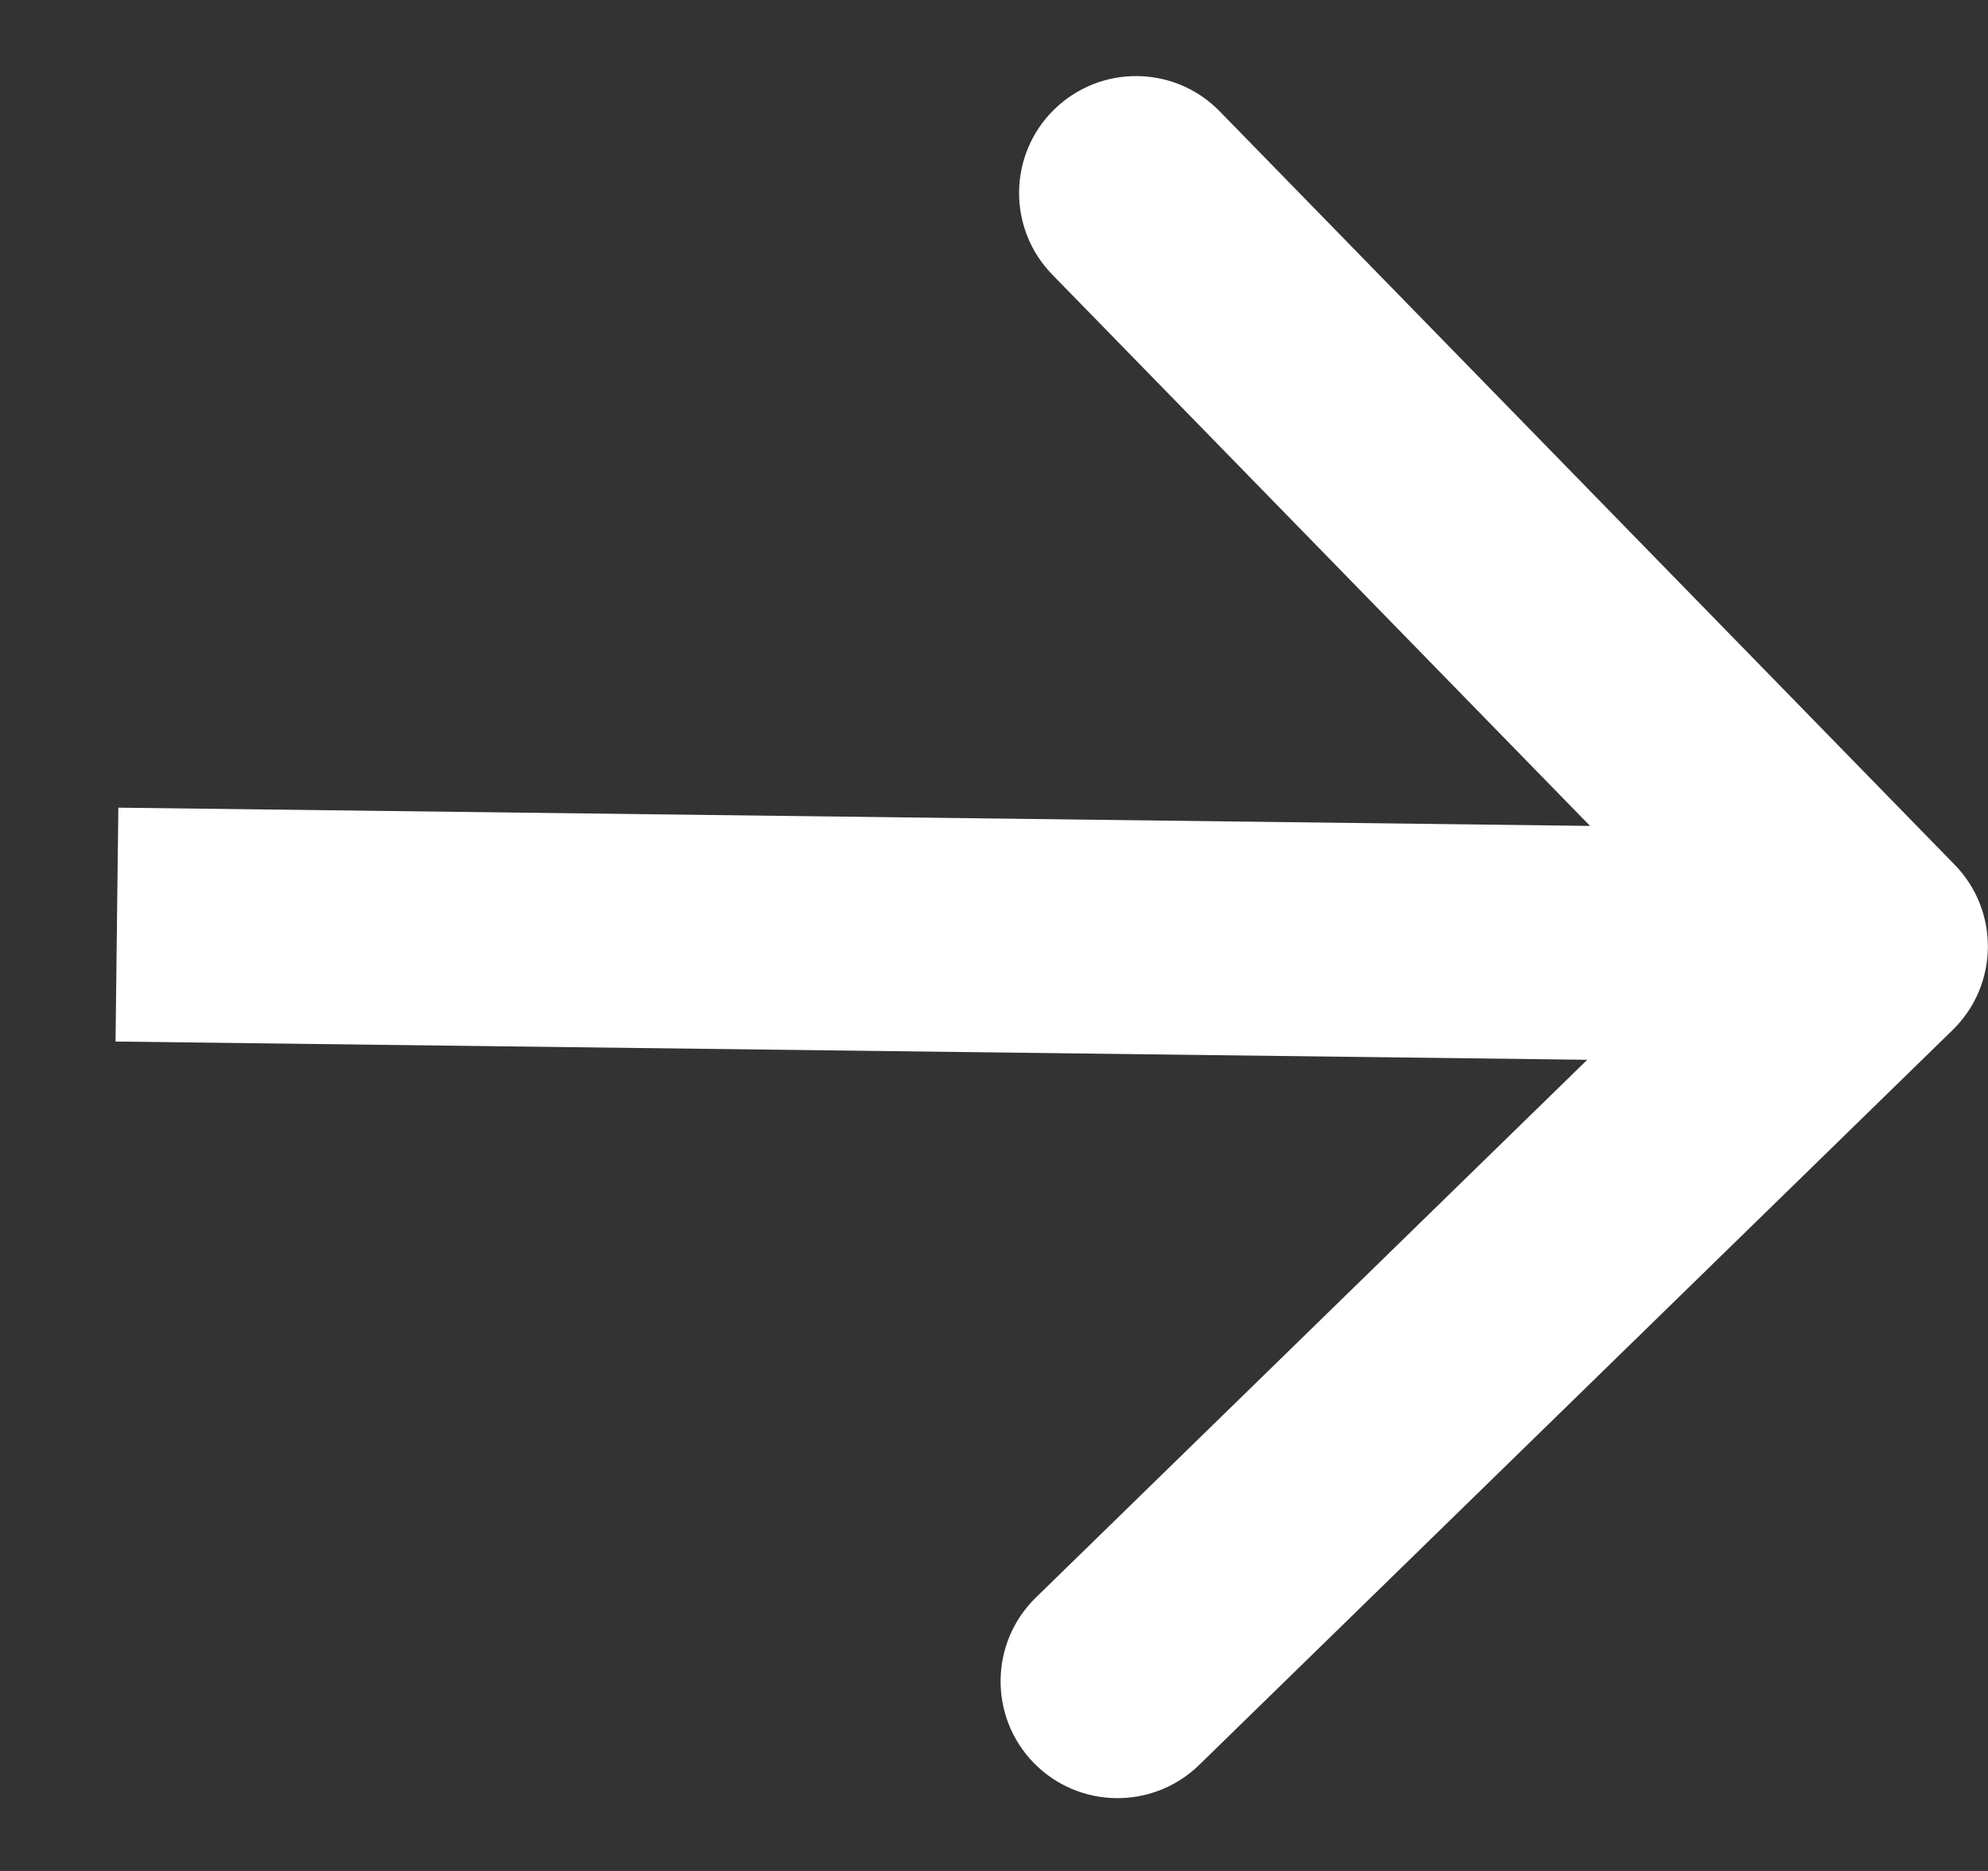 <?xml version="1.0" encoding="UTF-8"?> <svg xmlns="http://www.w3.org/2000/svg" width="17" height="16" viewBox="0 0 17 16" fill="none"><rect x="0" y="0" width="17" height="16" fill="#333333" stroke="none"/><path d="M16.697 8.809C17.093 8.423 17.1 7.79 16.715 7.395L10.43 0.952C10.045 0.557 9.412 0.549 9.016 0.935C8.621 1.32 8.613 1.954 8.999 2.349L14.585 8.076L8.858 13.662C8.463 14.047 8.455 14.681 8.84 15.076C9.226 15.471 9.859 15.479 10.255 15.093L16.697 8.809ZM1 7.907L0.988 8.907L15.986 9.093L15.999 8.093L16.011 7.093L1.012 6.907L1 7.907Z" fill="white"></path></svg> 